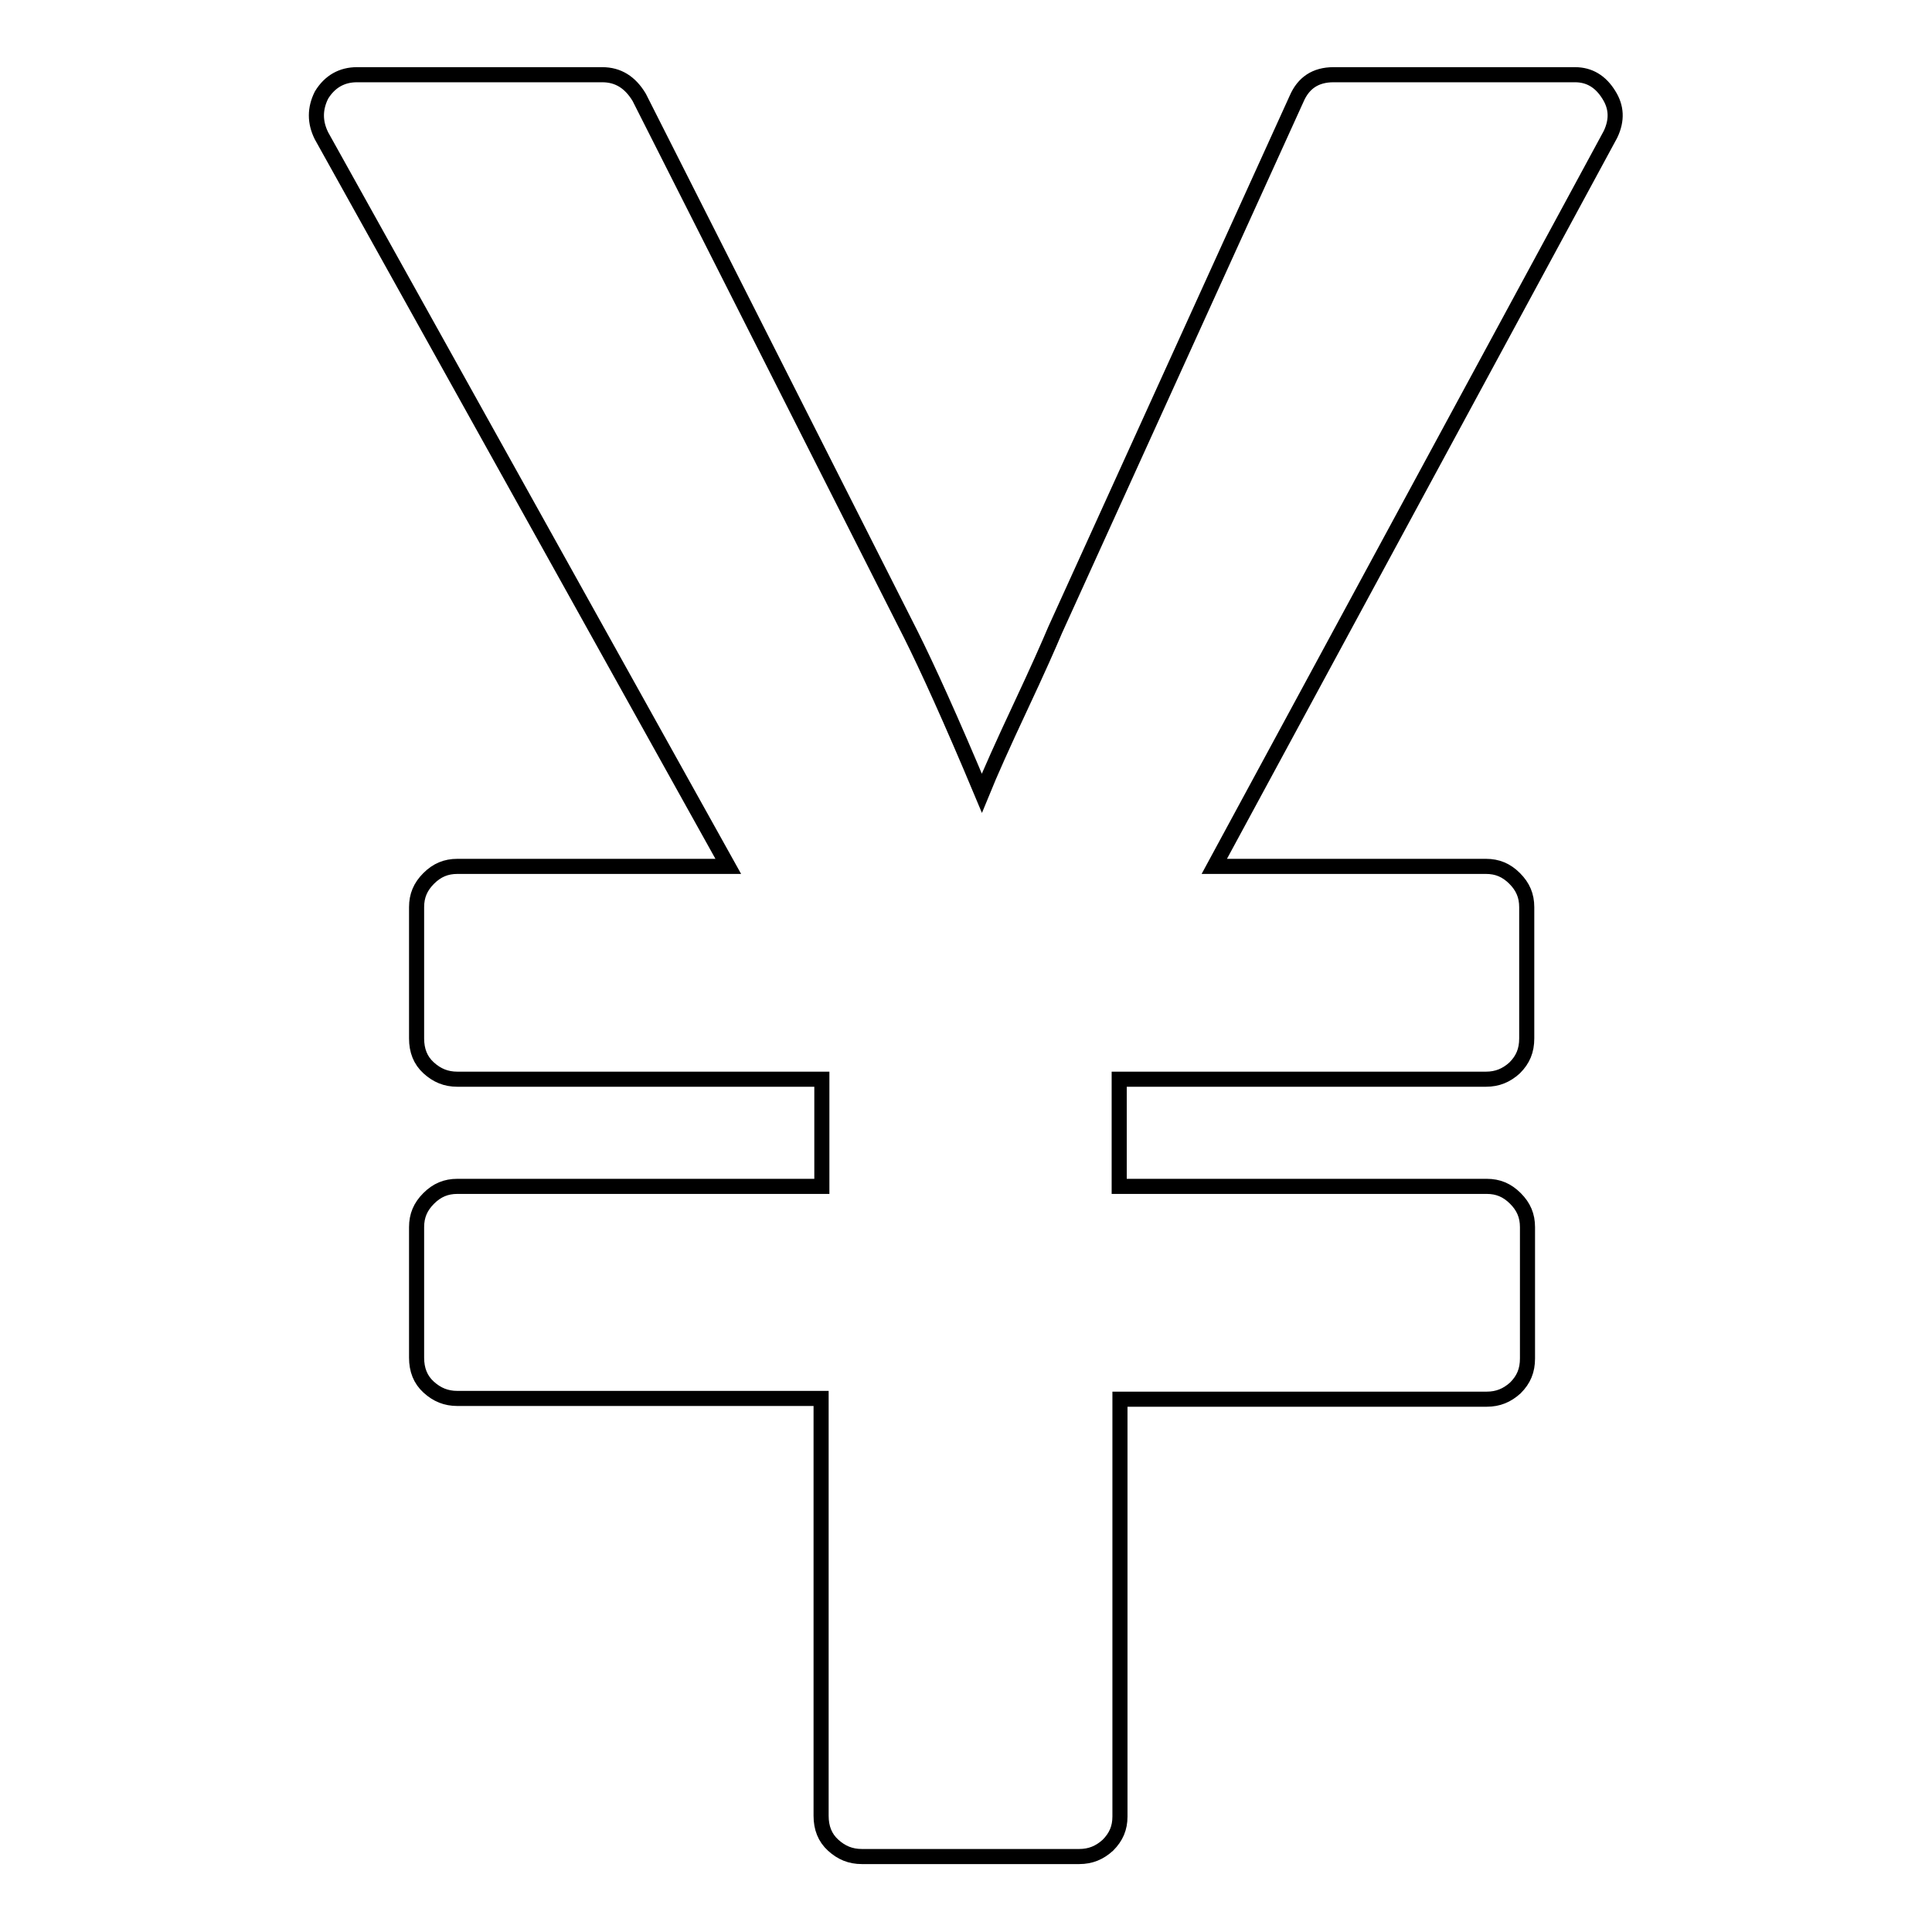 <?xml version="1.0" encoding="utf-8"?>
<!-- Svg Vector Icons : http://www.onlinewebfonts.com/icon -->
<!DOCTYPE svg PUBLIC "-//W3C//DTD SVG 1.1//EN" "http://www.w3.org/Graphics/SVG/1.1/DTD/svg11.dtd">
<svg version="1.1" xmlns="http://www.w3.org/2000/svg" xmlns:xlink="http://www.w3.org/1999/xlink" x="0px" y="0px" viewBox="0 0 256 256" enable-background="new 0 0 256 256" xml:space="preserve">
<g> <path stroke-width="2" fill-opacity="0" stroke="#000000"  d="M143,246h-28.8c-1.5,0-2.7-0.5-3.8-1.5c-1.1-1-1.6-2.3-1.6-3.9v-55.3H60.6c-1.5,0-2.7-0.5-3.8-1.5 c-1.1-1-1.6-2.3-1.6-3.9v-17.3c0-1.5,0.5-2.7,1.6-3.8c1.1-1.1,2.3-1.6,3.8-1.6h48.3v-14.2H60.6c-1.5,0-2.7-0.5-3.8-1.5 c-1.1-1-1.6-2.3-1.6-3.9v-17.4c0-1.5,0.5-2.7,1.6-3.8c1.1-1.1,2.3-1.6,3.8-1.6h35.9L42.6,18c-0.9-1.8-0.9-3.6,0-5.4 c1.1-1.8,2.7-2.7,4.7-2.7h32.5c2.1,0,3.7,1,4.9,3l36,71.2c2.1,4.2,5.3,11.2,9.4,21c1.1-2.7,2.8-6.5,5.1-11.4 c2.3-4.9,3.8-8.3,4.6-10.2l32-70.4c0.9-2.1,2.5-3.2,4.9-3.2h32c1.9,0,3.4,0.9,4.5,2.7c1,1.6,1.1,3.3,0.2,5.2l-52.5,97h36 c1.5,0,2.7,0.5,3.8,1.6s1.6,2.3,1.6,3.8v17.4c0,1.6-0.5,2.8-1.6,3.9c-1.1,1-2.3,1.5-3.8,1.5h-48.6v14.2H197c1.5,0,2.7,0.5,3.8,1.6 s1.6,2.3,1.6,3.8V180c0,1.6-0.5,2.8-1.6,3.9c-1.1,1-2.3,1.5-3.8,1.5h-48.6v55.3c0,1.5-0.5,2.7-1.6,3.8 C145.7,245.5,144.5,246,143,246z"/></g>
</svg>